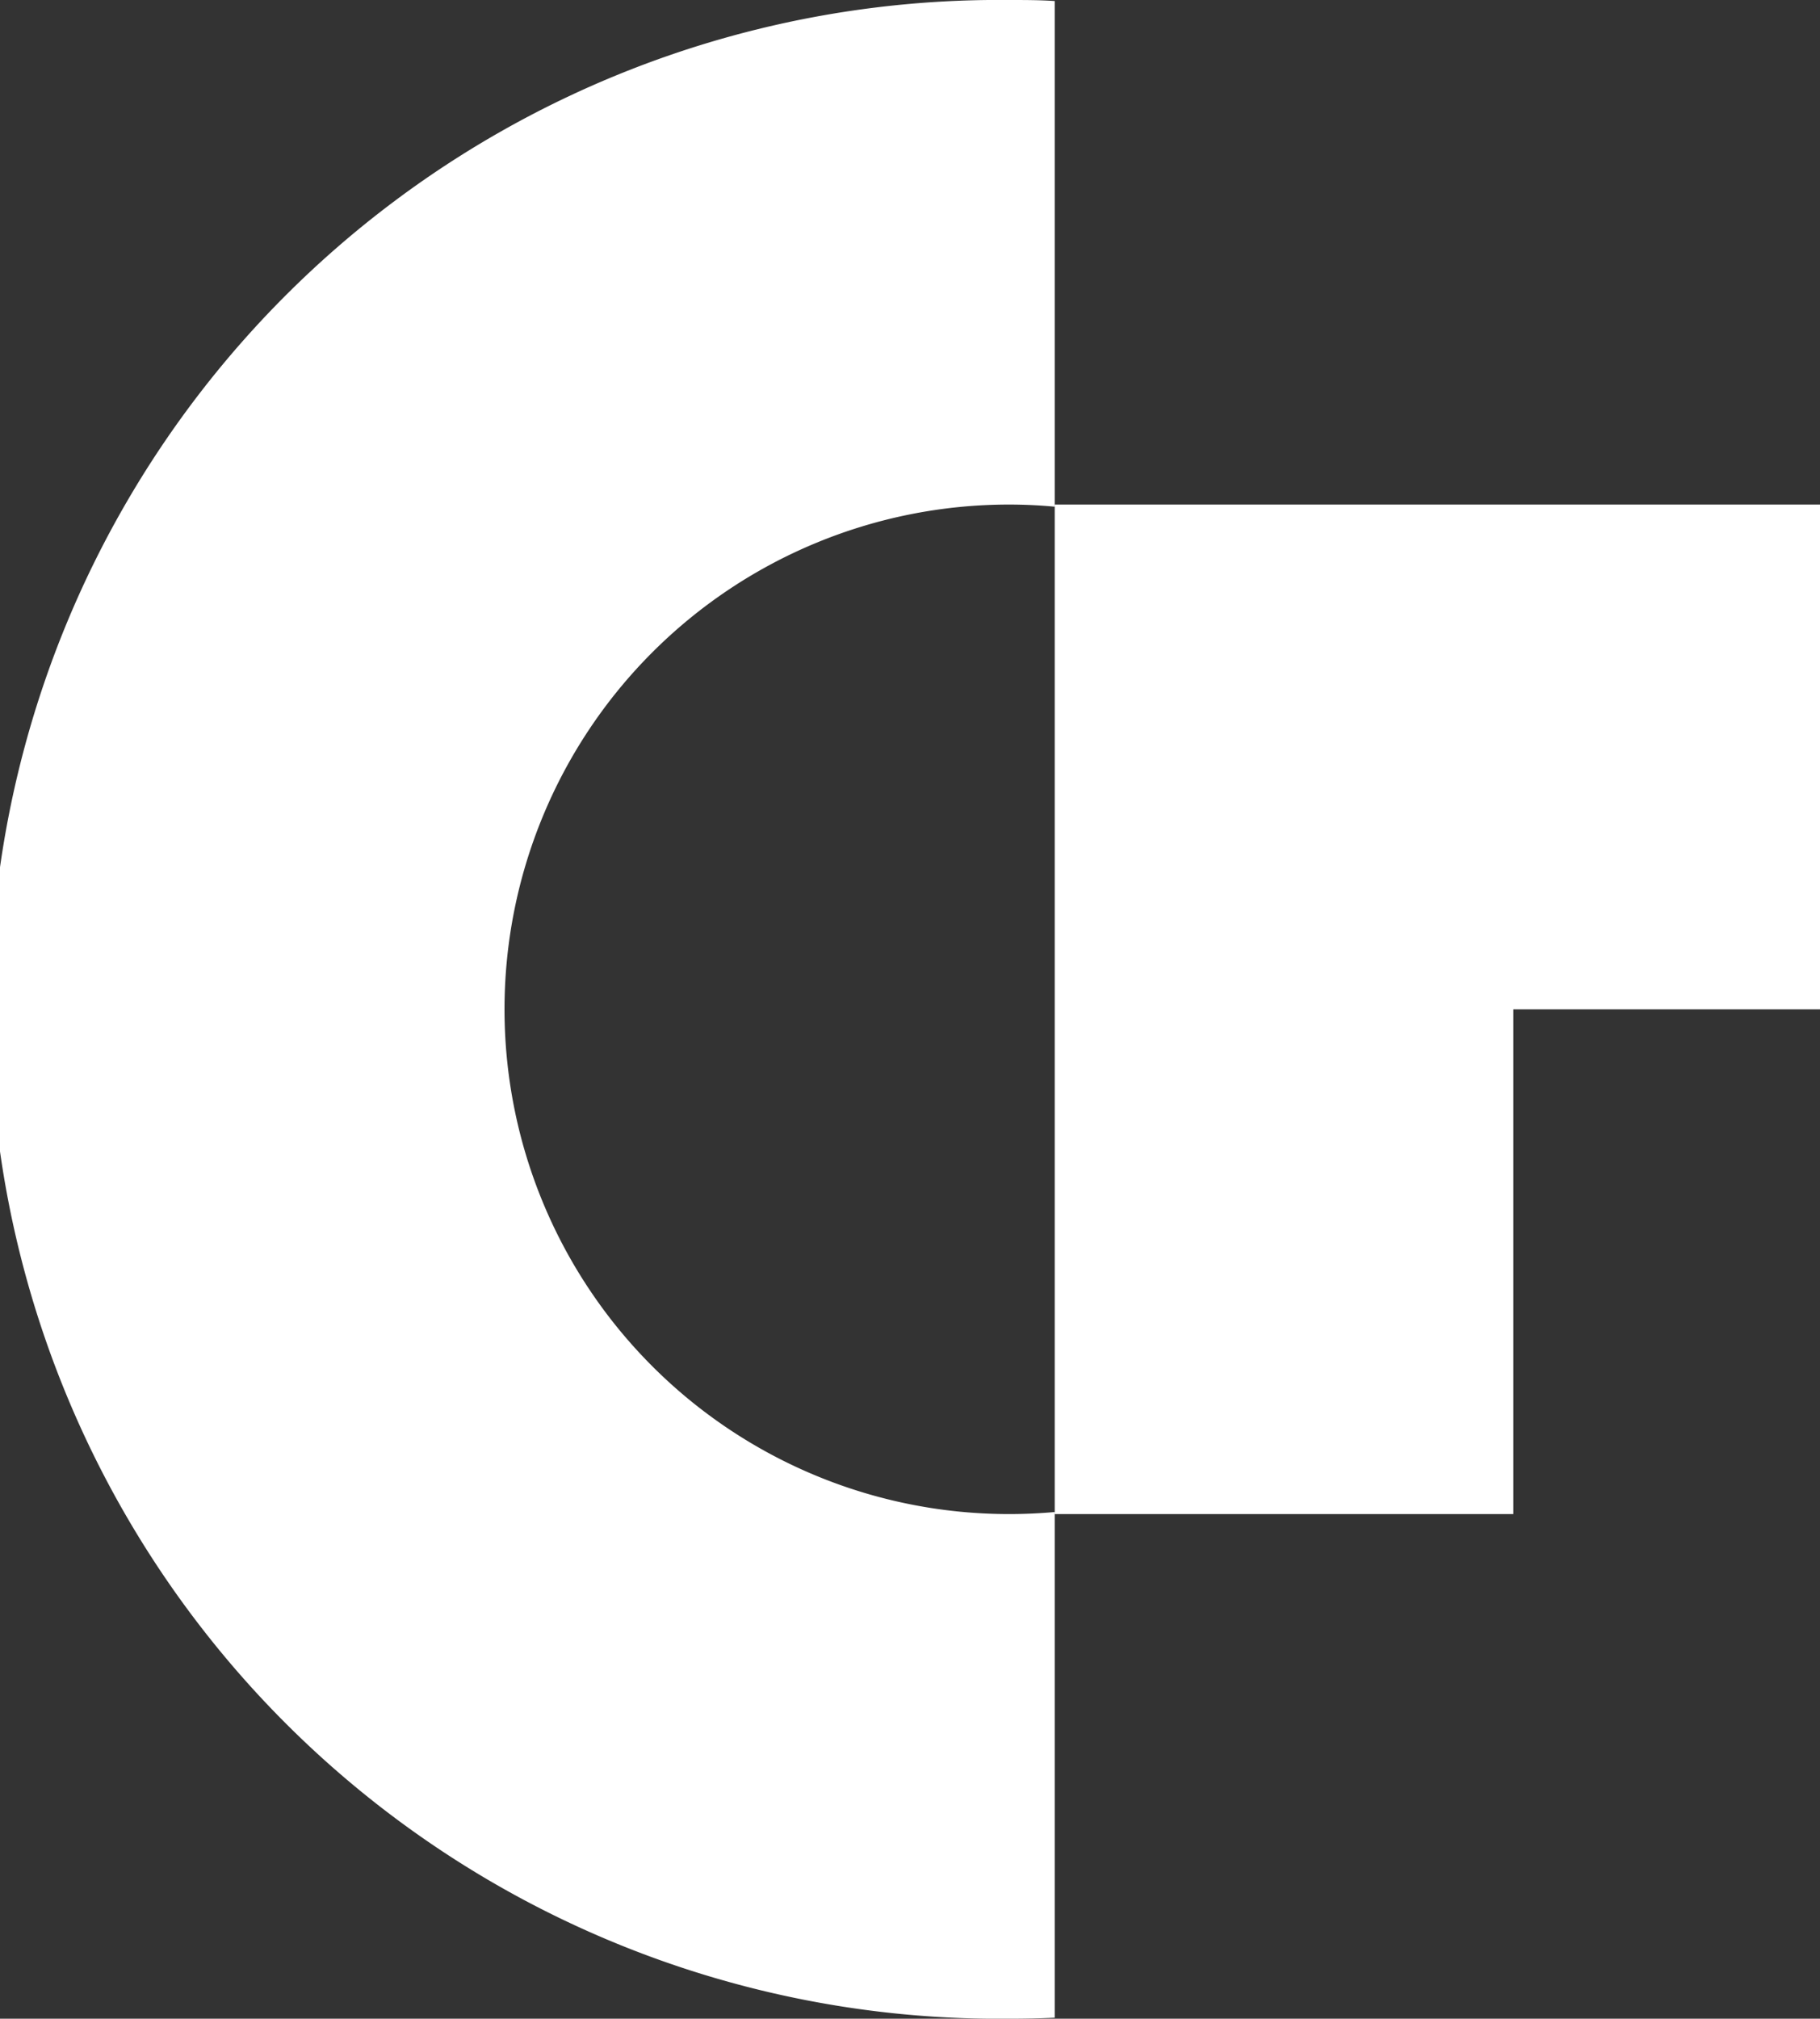 <svg id="Layer_1" data-name="Layer 1" xmlns="http://www.w3.org/2000/svg" viewBox="0 0 178.46 197.85"><rect x="0" y="0" width="178.46" height="197.85" fill="#333333" stroke="none"/><path d="M113.75.1V49.66c-1.47-.14-3-.21-4.48-.21a49.47,49.47,0,0,0,0,98.94c1.51,0,3-.07,4.48-.2v49.56c-1.49.07-3,.1-4.48.1A98.93,98.93,0,1,1,109.27,0C110.77,0,112.26,0,113.75.1Z" transform="translate(-10.33)" style="fill:#fff"/><polygon points="178.46 49.45 178.46 98.92 148.39 98.92 148.39 148.39 103.42 148.39 103.42 49.45 178.46 49.45" style="fill:#fff"/></svg>
